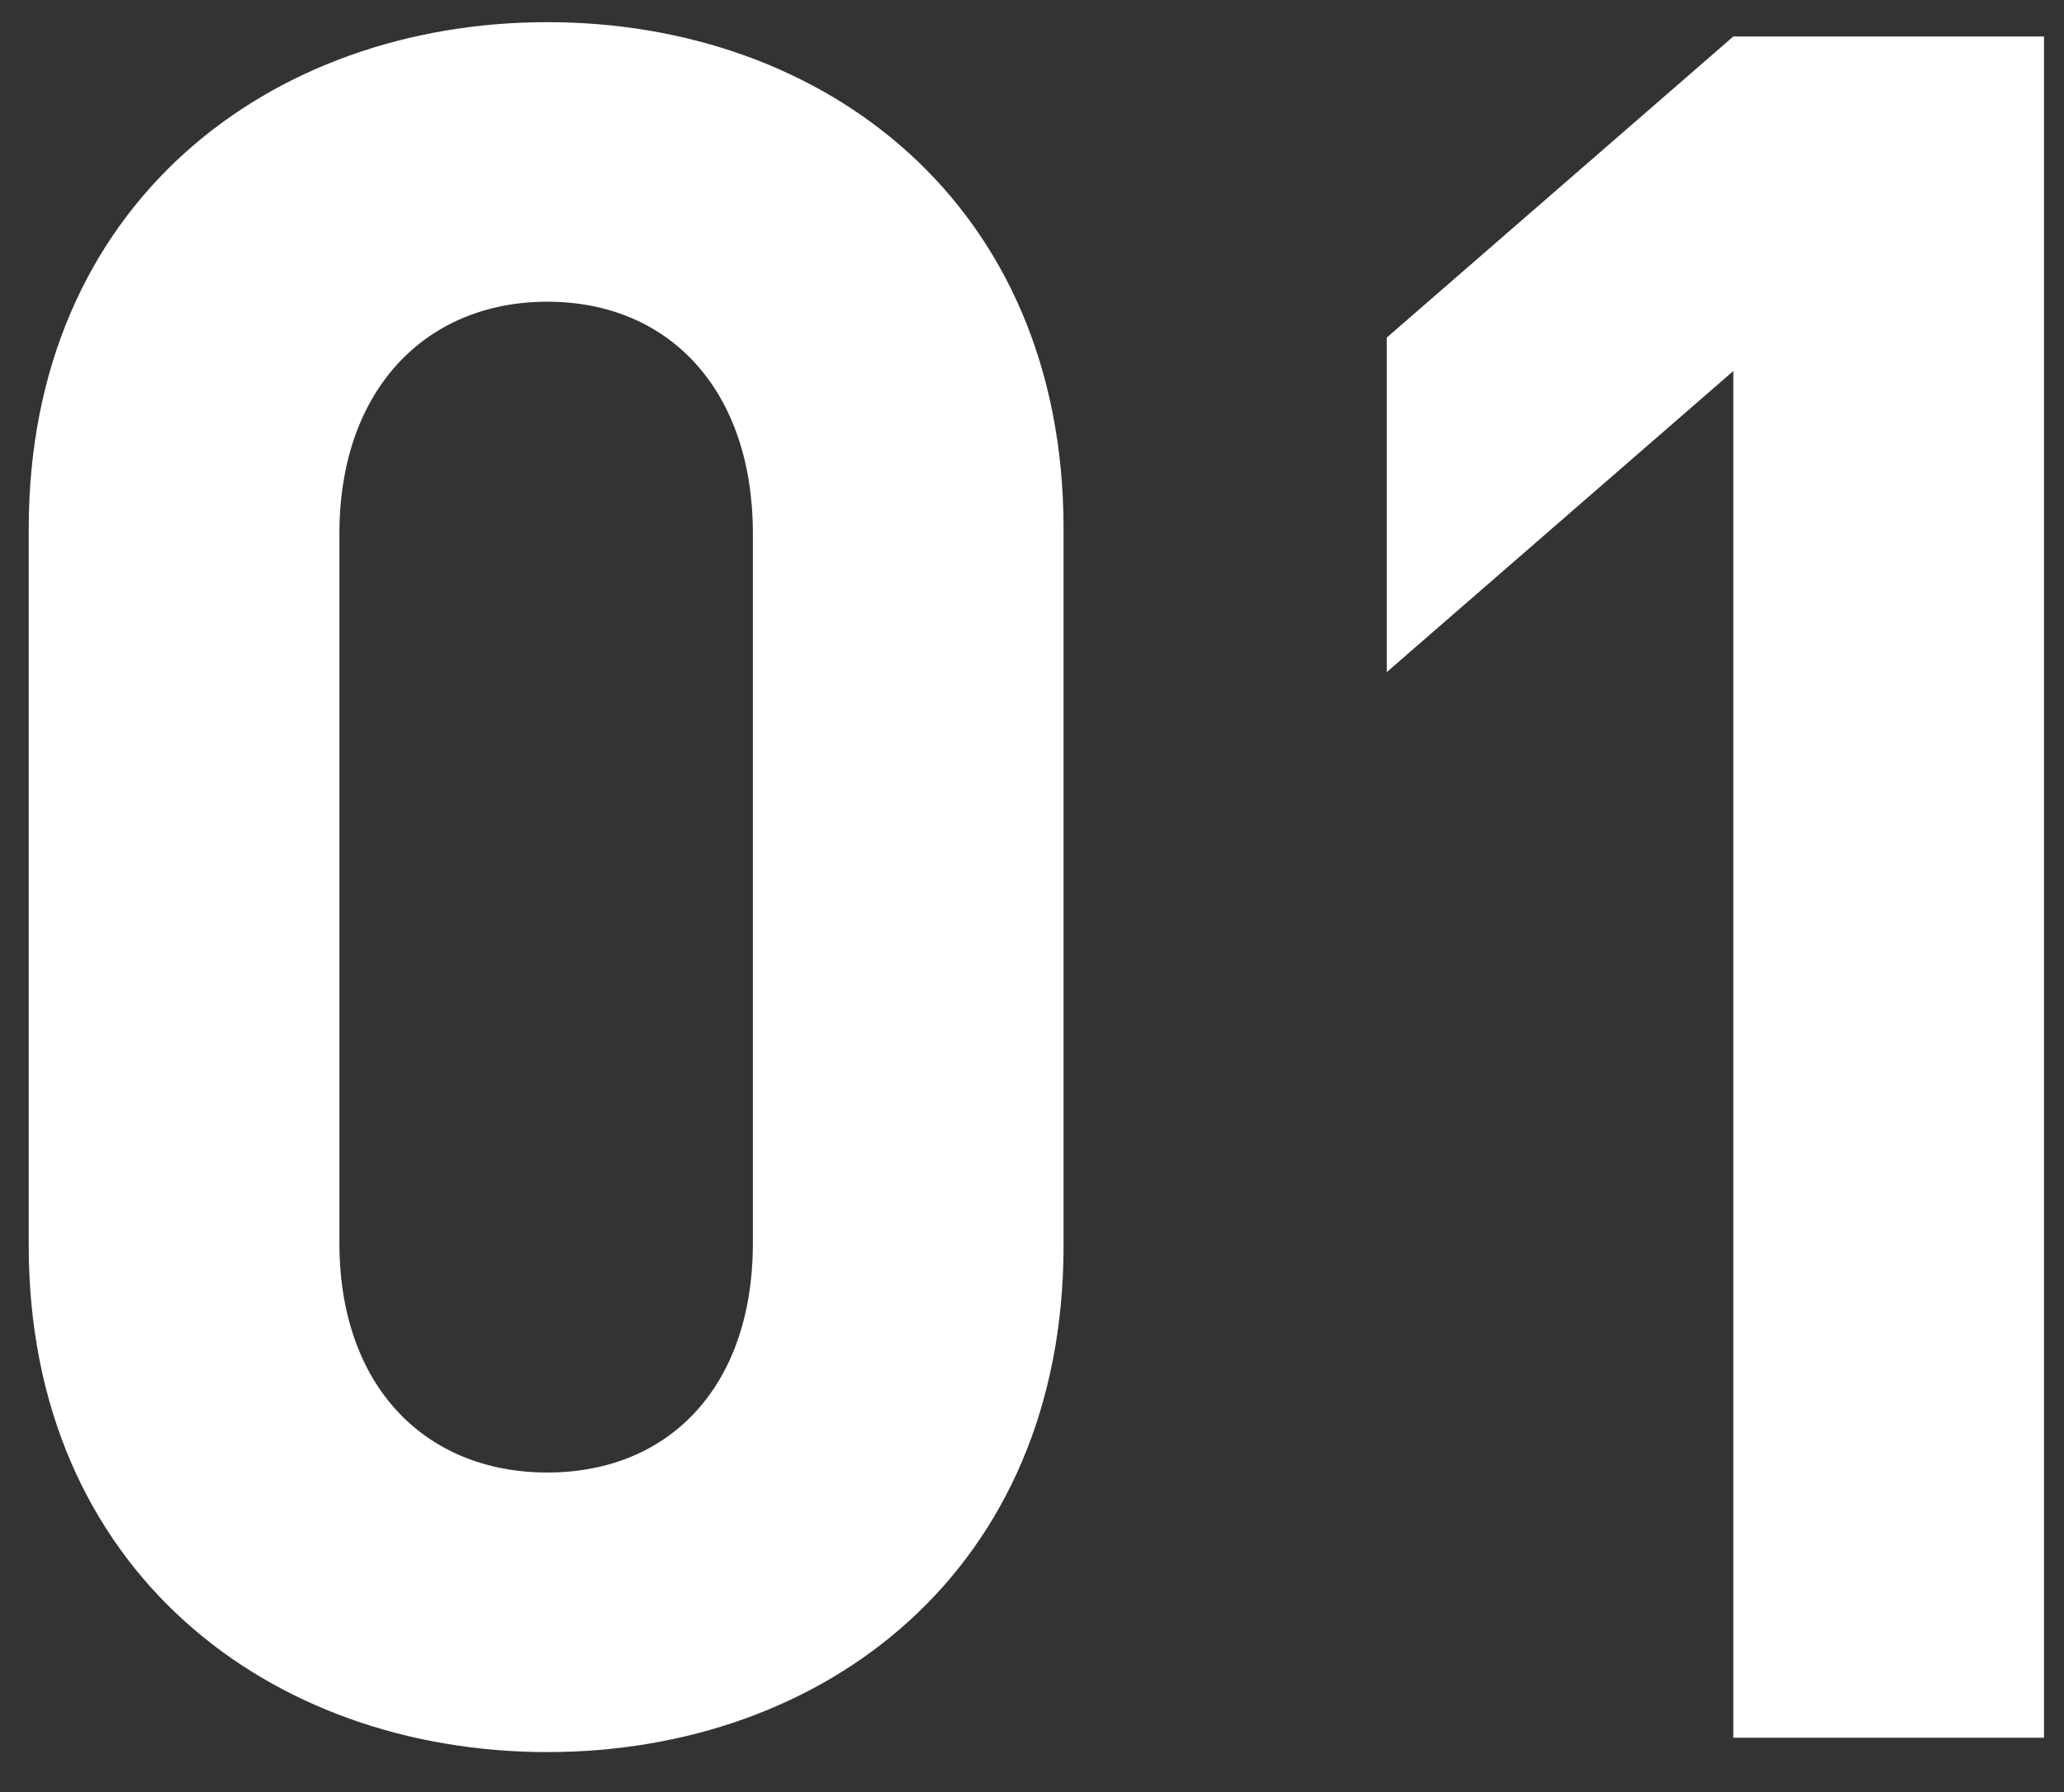 <svg width="38" height="33" viewBox="0 0 38 33" fill="none" xmlns="http://www.w3.org/2000/svg">
<rect x="0" y="0" width="38" height="33" fill="#333333" stroke="none"/>
<path d="M19.581 22.936V9.736C19.581 3.752 15.181 0.408 10.077 0.408C4.973 0.408 0.529 3.752 0.529 9.736V22.936C0.529 28.92 4.973 32.264 10.077 32.264C15.181 32.264 19.581 28.92 19.581 22.936ZM13.861 22.892C13.861 25.532 12.321 27.116 10.077 27.116C7.833 27.116 6.249 25.532 6.249 22.892V9.824C6.249 7.184 7.833 5.556 10.077 5.556C12.321 5.556 13.861 7.184 13.861 9.824V22.892ZM37.632 32V0.672H31.912L25.532 6.216V12.376L31.912 6.832V32H37.632Z" fill="white"/>
</svg>
